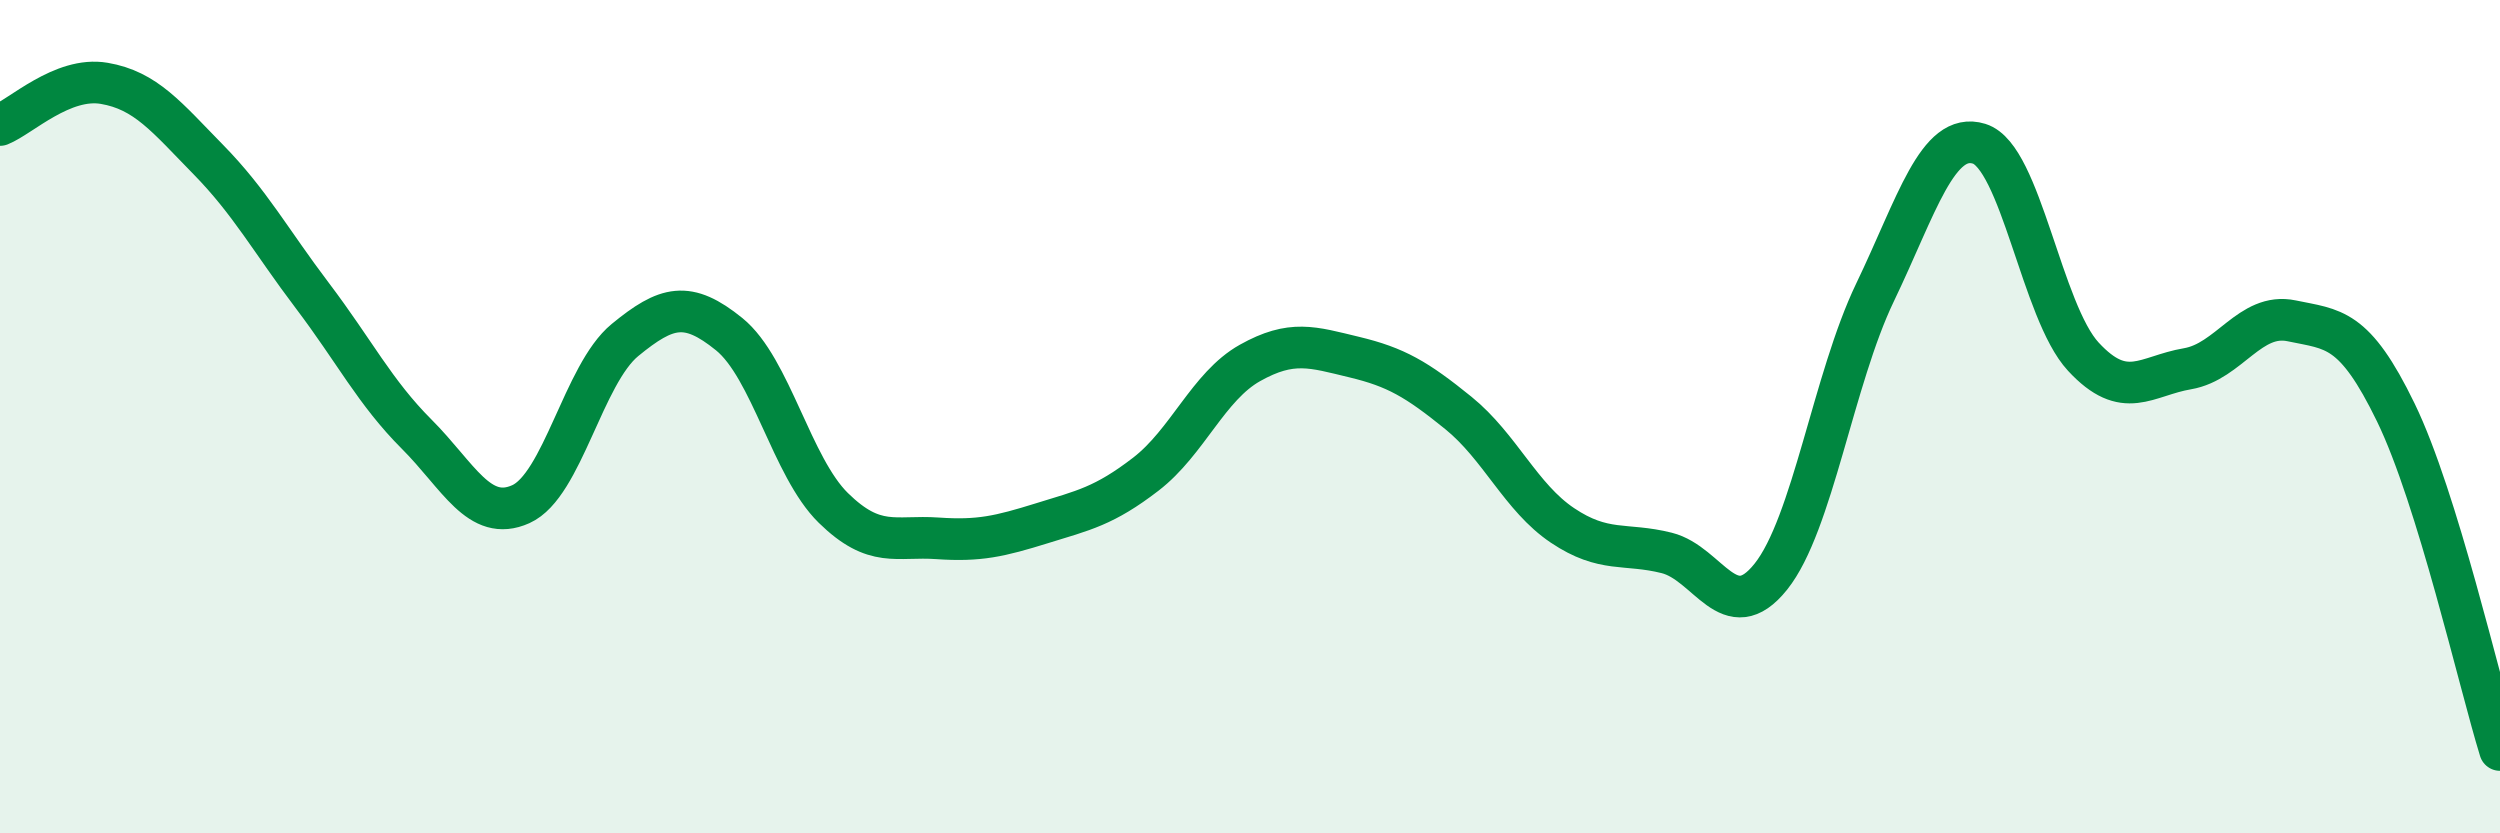 
    <svg width="60" height="20" viewBox="0 0 60 20" xmlns="http://www.w3.org/2000/svg">
      <path
        d="M 0,3 C 0.5,2.8 1.5,1.83 2.5,2 C 3.5,2.17 4,2.81 5,3.83 C 6,4.85 6.5,5.78 7.5,7.1 C 8.5,8.42 9,9.42 10,10.42 C 11,11.42 11.5,12.55 12.5,12.1 C 13.5,11.65 14,8.98 15,8.16 C 16,7.34 16.5,7.21 17.5,8.02 C 18.5,8.83 19,11.21 20,12.19 C 21,13.17 21.5,12.85 22.5,12.92 C 23.5,12.99 24,12.87 25,12.56 C 26,12.25 26.5,12.15 27.5,11.38 C 28.5,10.61 29,9.27 30,8.71 C 31,8.15 31.5,8.33 32.5,8.57 C 33.5,8.81 34,9.1 35,9.91 C 36,10.72 36.5,11.94 37.5,12.61 C 38.5,13.28 39,13.02 40,13.27 C 41,13.52 41.5,15.09 42.5,13.84 C 43.5,12.59 44,9.1 45,7.02 C 46,4.94 46.5,3.14 47.5,3.45 C 48.5,3.76 49,7.48 50,8.56 C 51,9.64 51.5,9.02 52.5,8.85 C 53.5,8.68 54,7.49 55,7.7 C 56,7.91 56.5,7.84 57.5,9.9 C 58.5,11.96 59.5,16.38 60,18L60 20L0 20Z"
        fill="#008740"
        opacity="0.1"
        stroke-linecap="round"
        stroke-linejoin="round"
      />
      <path
        d="M 0,3 C 0.5,2.8 1.5,1.83 2.5,2 C 3.5,2.17 4,2.81 5,3.83 C 6,4.85 6.5,5.78 7.5,7.1 C 8.5,8.42 9,9.42 10,10.42 C 11,11.42 11.5,12.55 12.5,12.1 C 13.5,11.65 14,8.98 15,8.16 C 16,7.34 16.5,7.21 17.5,8.02 C 18.5,8.83 19,11.21 20,12.19 C 21,13.17 21.5,12.85 22.5,12.92 C 23.5,12.99 24,12.87 25,12.56 C 26,12.25 26.5,12.15 27.5,11.38 C 28.5,10.61 29,9.27 30,8.71 C 31,8.15 31.5,8.33 32.5,8.57 C 33.5,8.81 34,9.1 35,9.91 C 36,10.72 36.5,11.94 37.5,12.61 C 38.5,13.28 39,13.02 40,13.27 C 41,13.52 41.5,15.09 42.5,13.84 C 43.5,12.59 44,9.1 45,7.02 C 46,4.94 46.5,3.14 47.5,3.45 C 48.5,3.76 49,7.48 50,8.56 C 51,9.64 51.5,9.02 52.5,8.85 C 53.5,8.68 54,7.49 55,7.7 C 56,7.91 56.5,7.84 57.5,9.9 C 58.5,11.96 59.5,16.38 60,18"
        stroke="#008740"
        stroke-width="1"
        fill="none"
        stroke-linecap="round"
        stroke-linejoin="round"
      />
    </svg>
  